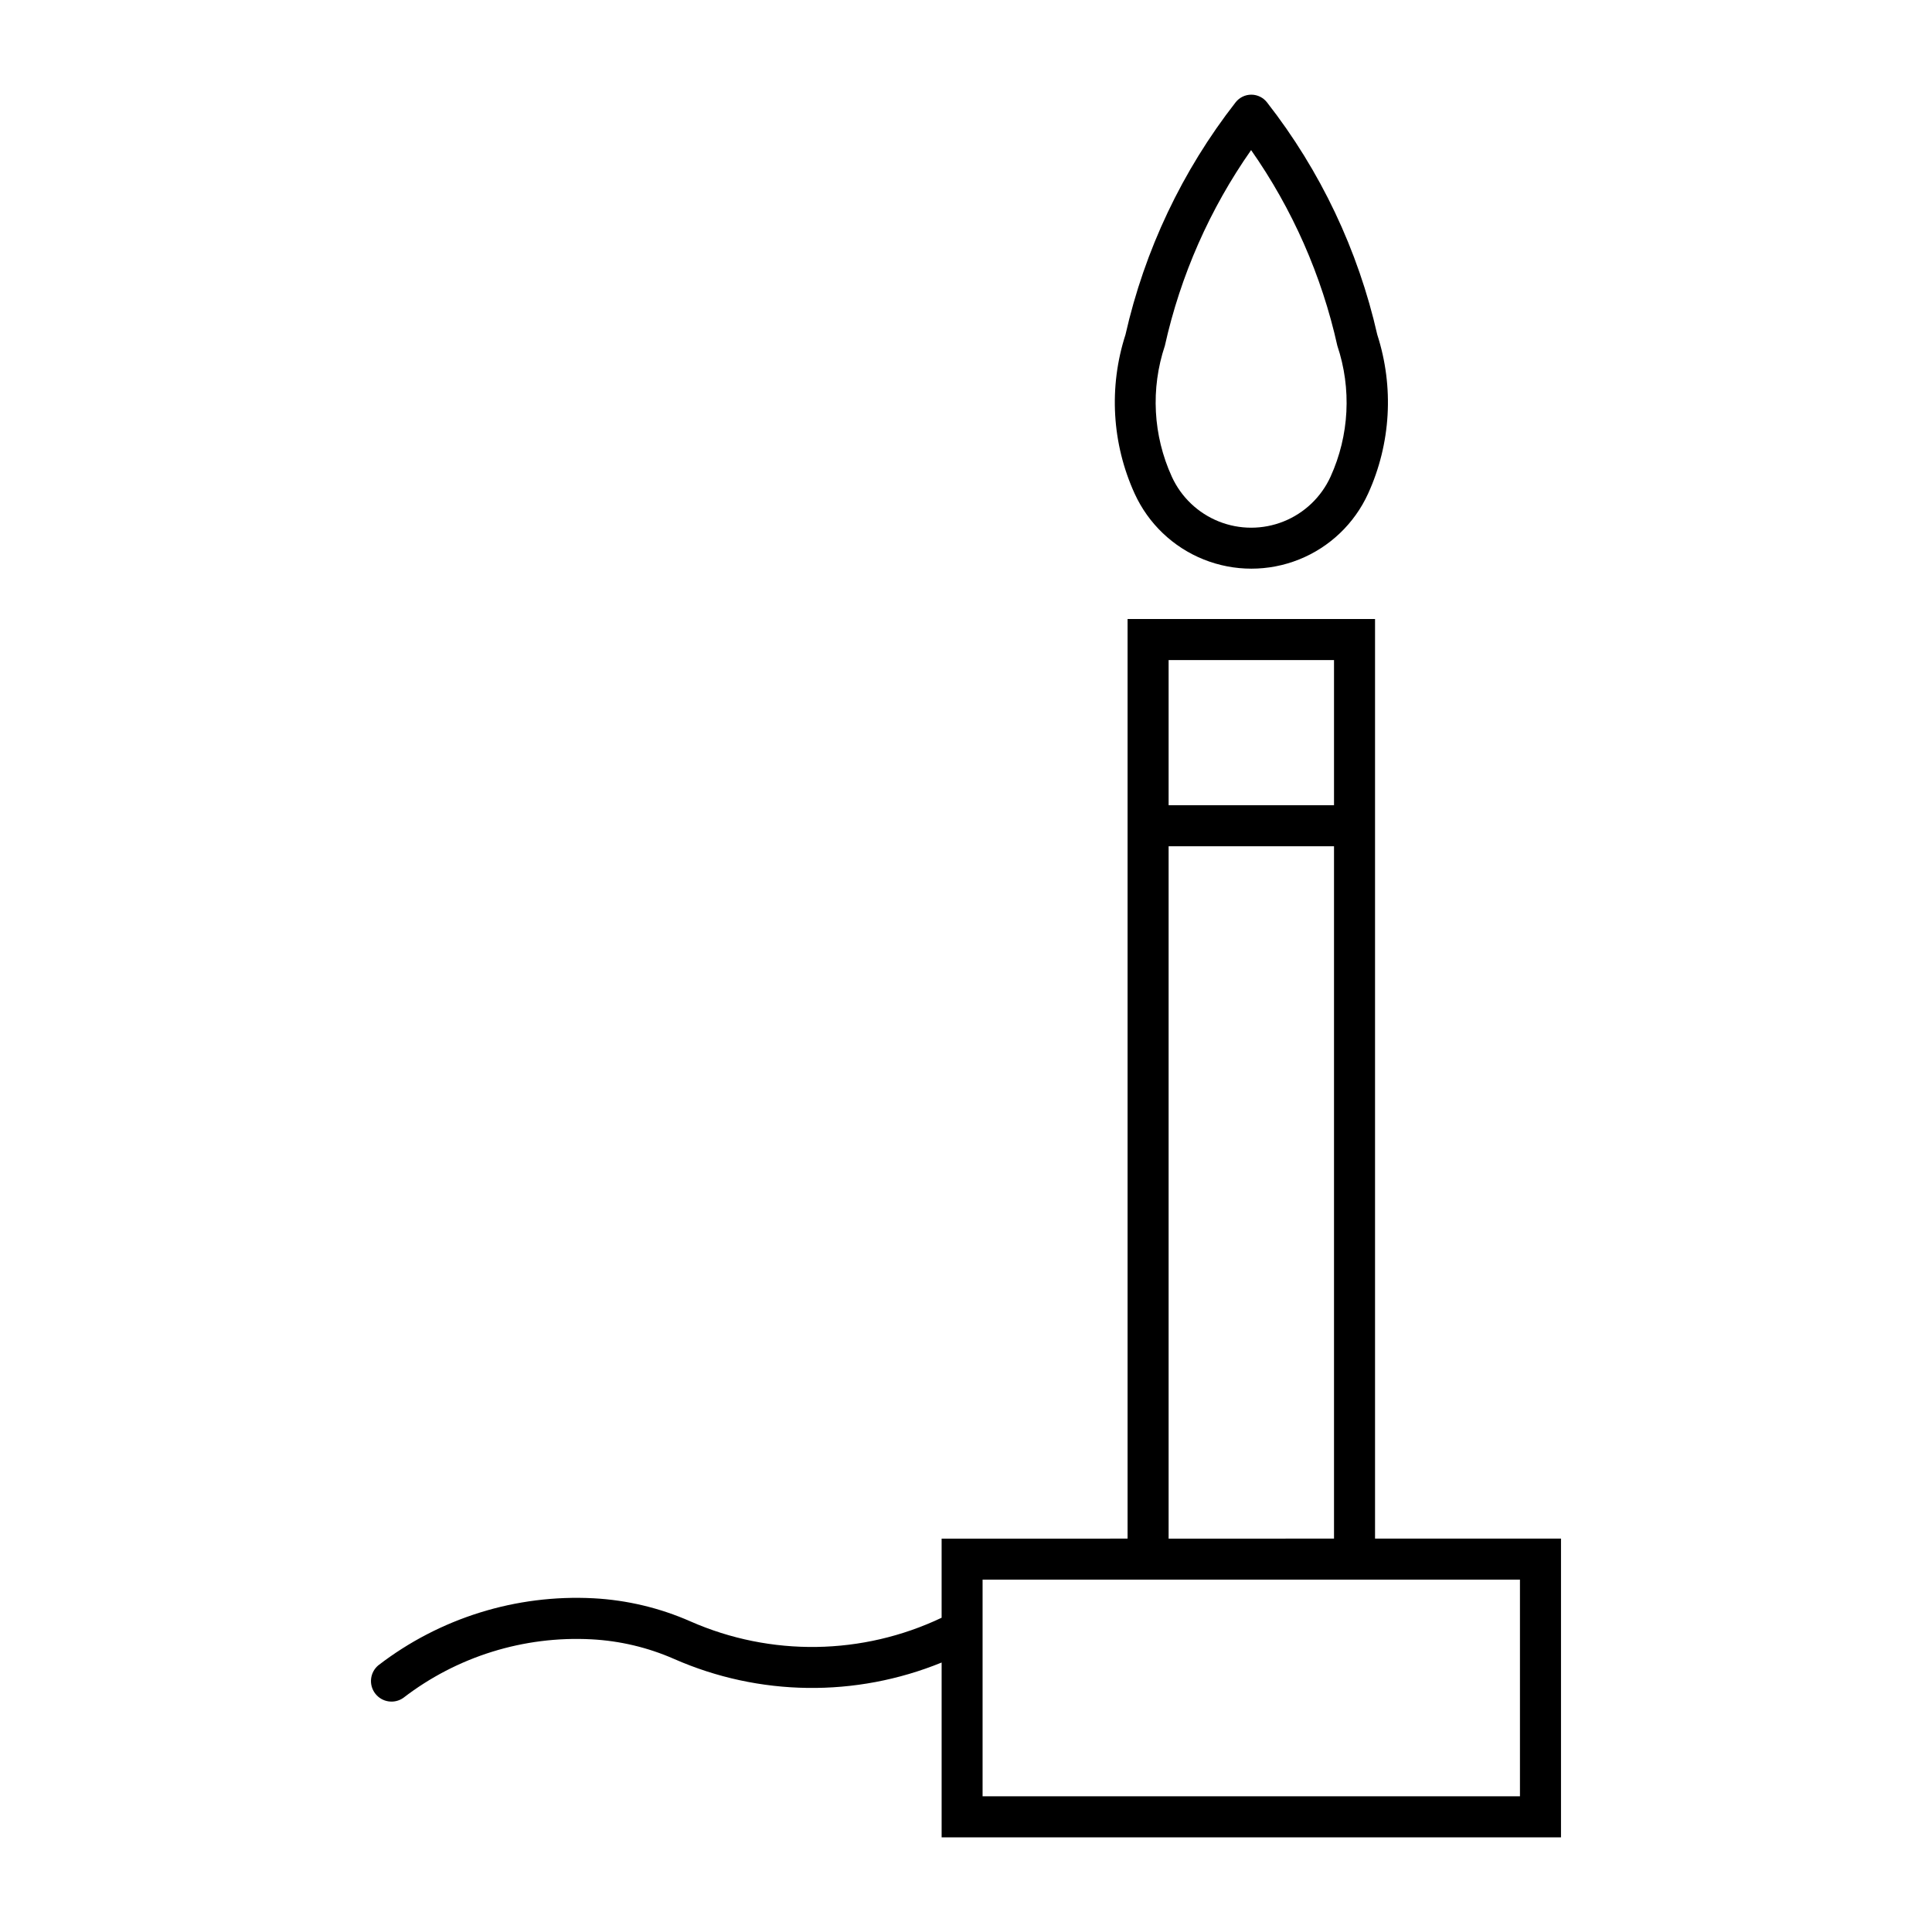 <?xml version="1.0" encoding="UTF-8"?>
<!-- Uploaded to: ICON Repo, www.svgrepo.com, Generator: ICON Repo Mixer Tools -->
<svg fill="#000000" width="800px" height="800px" version="1.1" viewBox="144 144 512 512" xmlns="http://www.w3.org/2000/svg">
 <g>
  <path d="m475.65 169.09c-1.645-0.012-3.203 0.742-4.211 2.043-14.145 18.129-24.105 39.156-29.18 61.578-4.469 13.848-3.602 28.863 2.434 42.102 3.629 7.949 10.18 14.203 18.293 17.453 8.117 3.25 17.172 3.25 25.285 0 8.113-3.25 14.664-9.504 18.293-17.453 6.035-13.238 6.906-28.254 2.434-42.102-5.086-22.426-15.062-43.453-29.223-61.578-0.988-1.277-2.508-2.027-4.125-2.043zm-0.105 14.672c10.953 15.617 18.723 33.238 22.863 51.859 3.812 11.375 3.172 23.77-1.793 34.691-2.465 5.41-6.922 9.664-12.441 11.875-5.519 2.211-11.676 2.211-17.195 0-5.519-2.211-9.977-6.465-12.441-11.875-4.981-10.914-5.637-23.312-1.836-34.691 4.141-18.621 11.91-36.242 22.863-51.859z"/>
  <path d="m442.82 308.05v243.7l-49.281 0.004v20.969-0.004c-20.988 9.977-45.281 10.332-66.551 0.973-8.117-3.578-16.816-5.652-25.672-6.129-20.531-1.078-40.773 5.223-57.062 17.77-2.231 1.871-2.59 5.172-0.812 7.481 1.773 2.312 5.051 2.816 7.438 1.145 14.234-10.961 31.918-16.465 49.859-15.52 7.551 0.395 14.969 2.156 21.895 5.199 22.531 9.91 48.117 10.25 70.906 0.949v46.328h164.14v-79.164h-49.281v-243.7zm10.875 10.875 43.832 0.004v38.465h-43.832zm0 49.344h43.832v183.48l-43.832 0.004zm-49.301 194.36h142.41v57.41h-142.41z"/>
 </g>
</svg>
